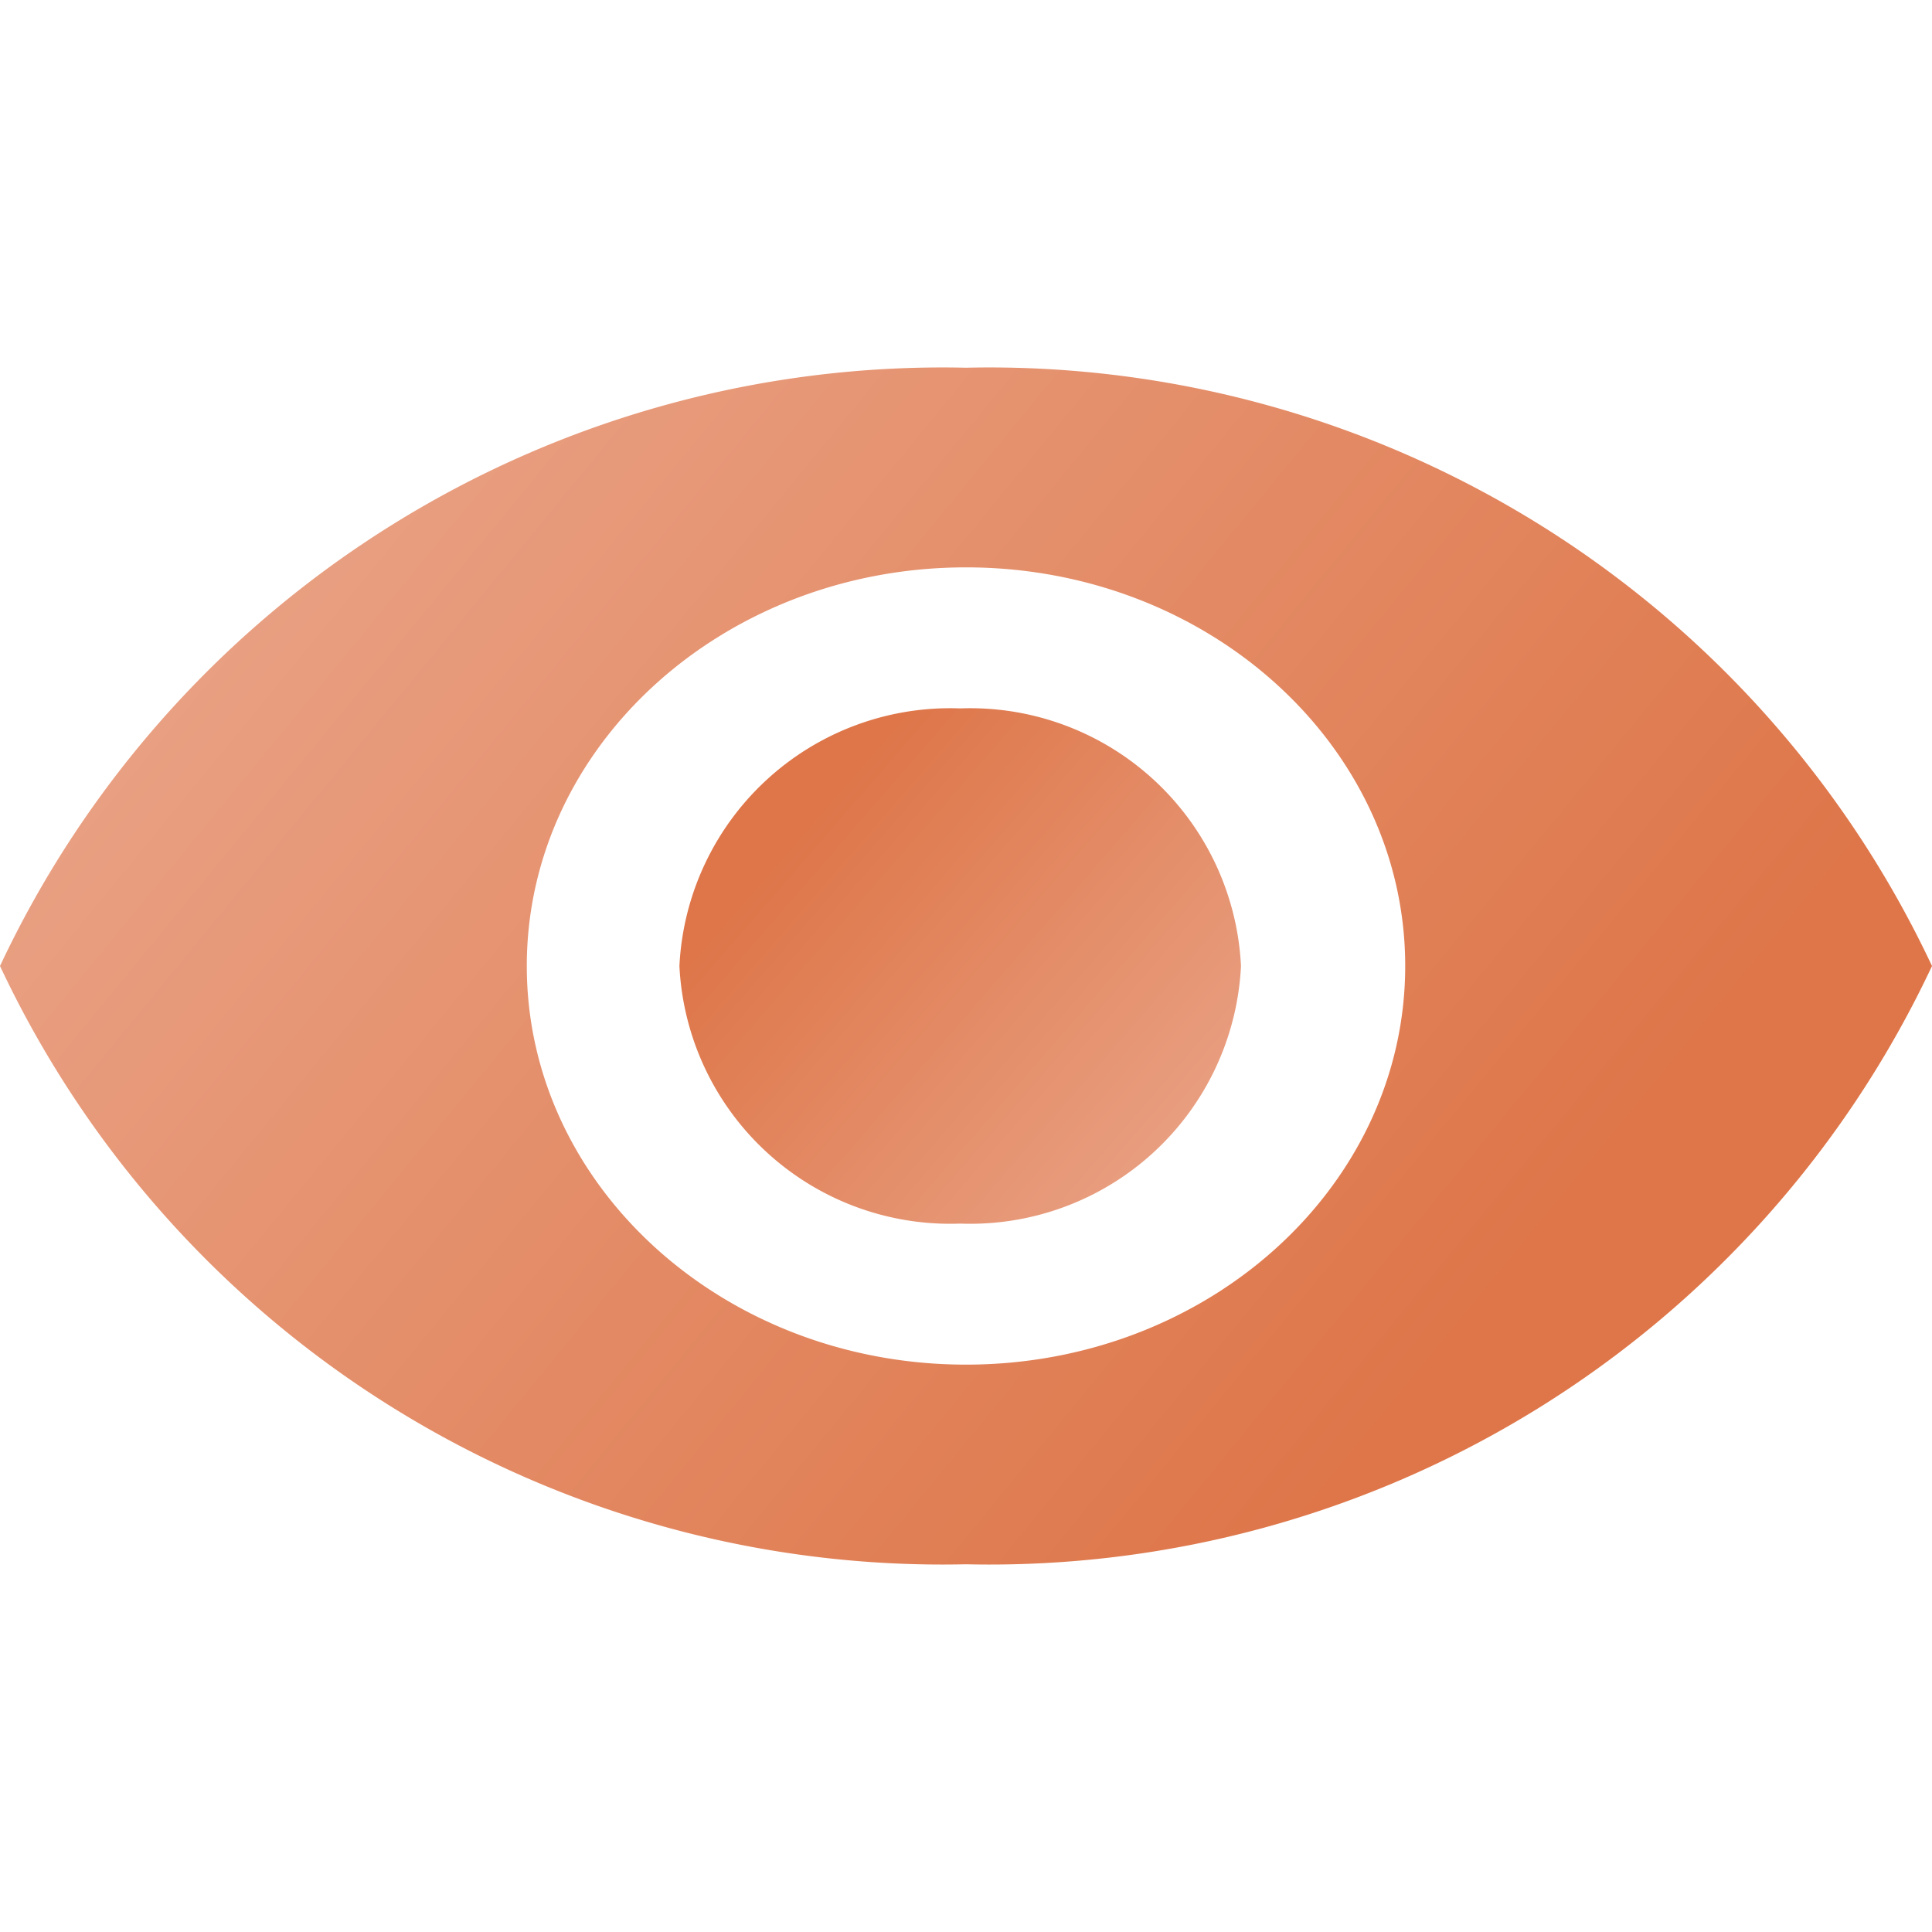 <svg id="Layer_1" data-name="Layer 1" xmlns="http://www.w3.org/2000/svg" xmlns:xlink="http://www.w3.org/1999/xlink" width="30" height="30" viewBox="0 0 30 30"><defs><style>.cls-1{fill:none;}.cls-2{fill:url(#linear-gradient);}.cls-3{fill:url(#linear-gradient-2);}</style><linearGradient id="linear-gradient" x1="3.44" y1="5.51" x2="22.47" y2="21.13" gradientUnits="userSpaceOnUse"><stop offset="0" stop-color="#eaa589"/><stop offset="1" stop-color="#de7649"/></linearGradient><linearGradient id="linear-gradient-2" x1="19.08" y1="18.65" x2="12.43" y2="12.88" xlink:href="#linear-gradient"/></defs><title>Icons_01_Shreya</title><path class="cls-1" d="M15,8.81c-3.76,0-6.82,2.77-6.82,6.19s3.06,6.19,6.82,6.19,6.82-2.77,6.82-6.19S18.76,8.81,15,8.81Zm-.09,10.27a4.21,4.21,0,0,1-4.36-4,4.21,4.21,0,0,1,4.36-4,4.21,4.21,0,0,1,4.36,4A4.21,4.21,0,0,1,14.91,19.08Z"/><path class="cls-2" d="M15,5.71A16.17,16.17,0,0,0,0,15a16.17,16.17,0,0,0,15,9.29A16.17,16.17,0,0,0,30,15,16.17,16.17,0,0,0,15,5.71Zm0,15.48c-3.76,0-6.82-2.77-6.82-6.19S11.24,8.81,15,8.81s6.82,2.77,6.82,6.19S18.76,21.19,15,21.19Z"/><path class="cls-3" d="M14.91,11a4.21,4.21,0,0,0-4.36,4,4.21,4.21,0,0,0,4.36,4,4.21,4.21,0,0,0,4.36-4A4.21,4.21,0,0,0,14.91,11Z"/></svg>